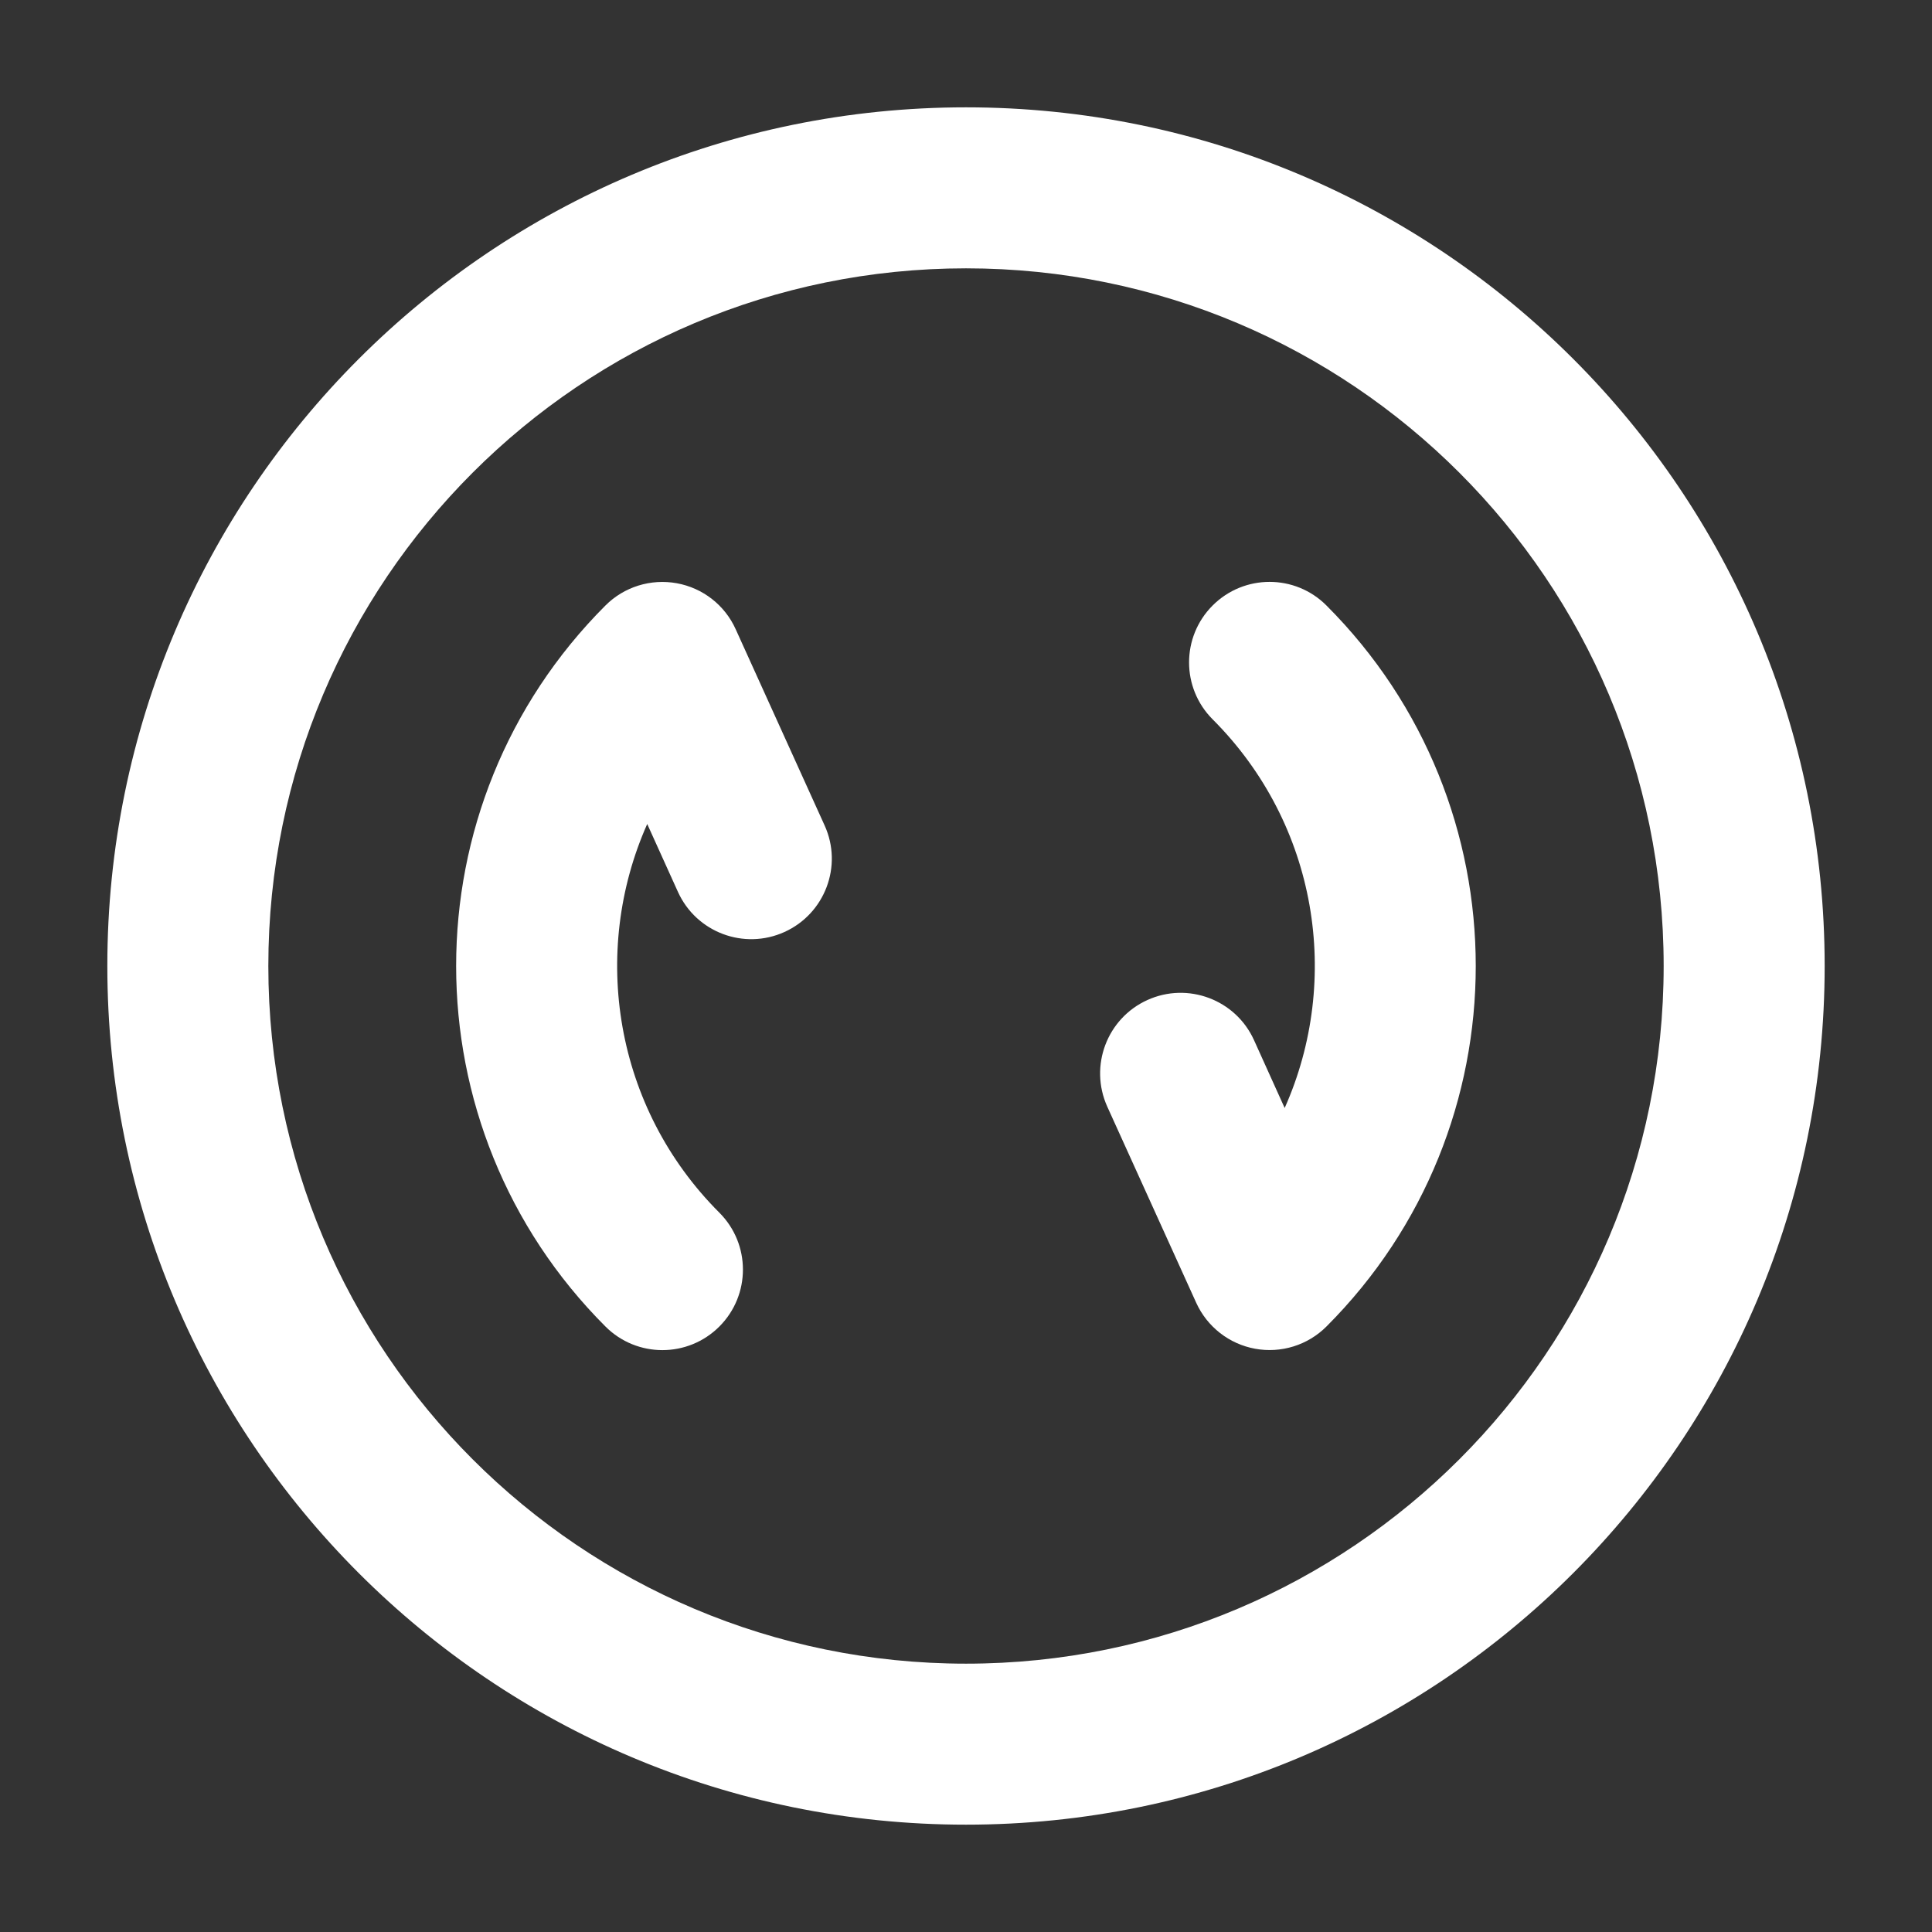 <svg width="18" height="18" viewBox="0 0 18 18" fill="none" xmlns="http://www.w3.org/2000/svg">
<rect x="0" y="0" width="18" height="18" fill="#333333" stroke="none"/>
<path fill-rule="evenodd" clip-rule="evenodd" d="M9 15.5C12.59 15.5 15.5 12.59 15.5 9C15.5 5.41 12.59 2.5 9 2.5C5.41 2.5 2.5 5.41 2.5 9C2.5 12.59 5.41 15.5 9 15.5ZM9 17C13.418 17 17 13.418 17 9C17 4.582 13.418 1 9 1C4.581 1 1 4.582 1 9C1 13.418 4.581 17 9 17Z" fill="white"/>
<path fill-rule="evenodd" clip-rule="evenodd" d="M6.03 7.677C5.499 8.871 5.723 10.319 6.702 11.298C6.995 11.591 6.995 12.066 6.702 12.359C6.409 12.652 5.934 12.652 5.641 12.359C3.786 10.504 3.786 7.496 5.641 5.641C5.815 5.467 6.063 5.39 6.306 5.434C6.548 5.478 6.753 5.638 6.854 5.862L7.683 7.691C7.854 8.068 7.686 8.512 7.309 8.683C6.932 8.854 6.487 8.687 6.316 8.309L6.03 7.677ZM11.298 5.641C11.591 5.348 12.066 5.348 12.358 5.641C14.213 7.496 14.213 10.504 12.358 12.359C12.184 12.533 11.936 12.61 11.694 12.566C11.452 12.522 11.247 12.362 11.145 12.138L10.316 10.31C10.146 9.932 10.313 9.488 10.69 9.317C11.067 9.146 11.512 9.313 11.683 9.69L11.969 10.323C12.501 9.129 12.277 7.681 11.298 6.702C11.005 6.409 11.005 5.934 11.298 5.641Z" fill="white"/>
</svg>
